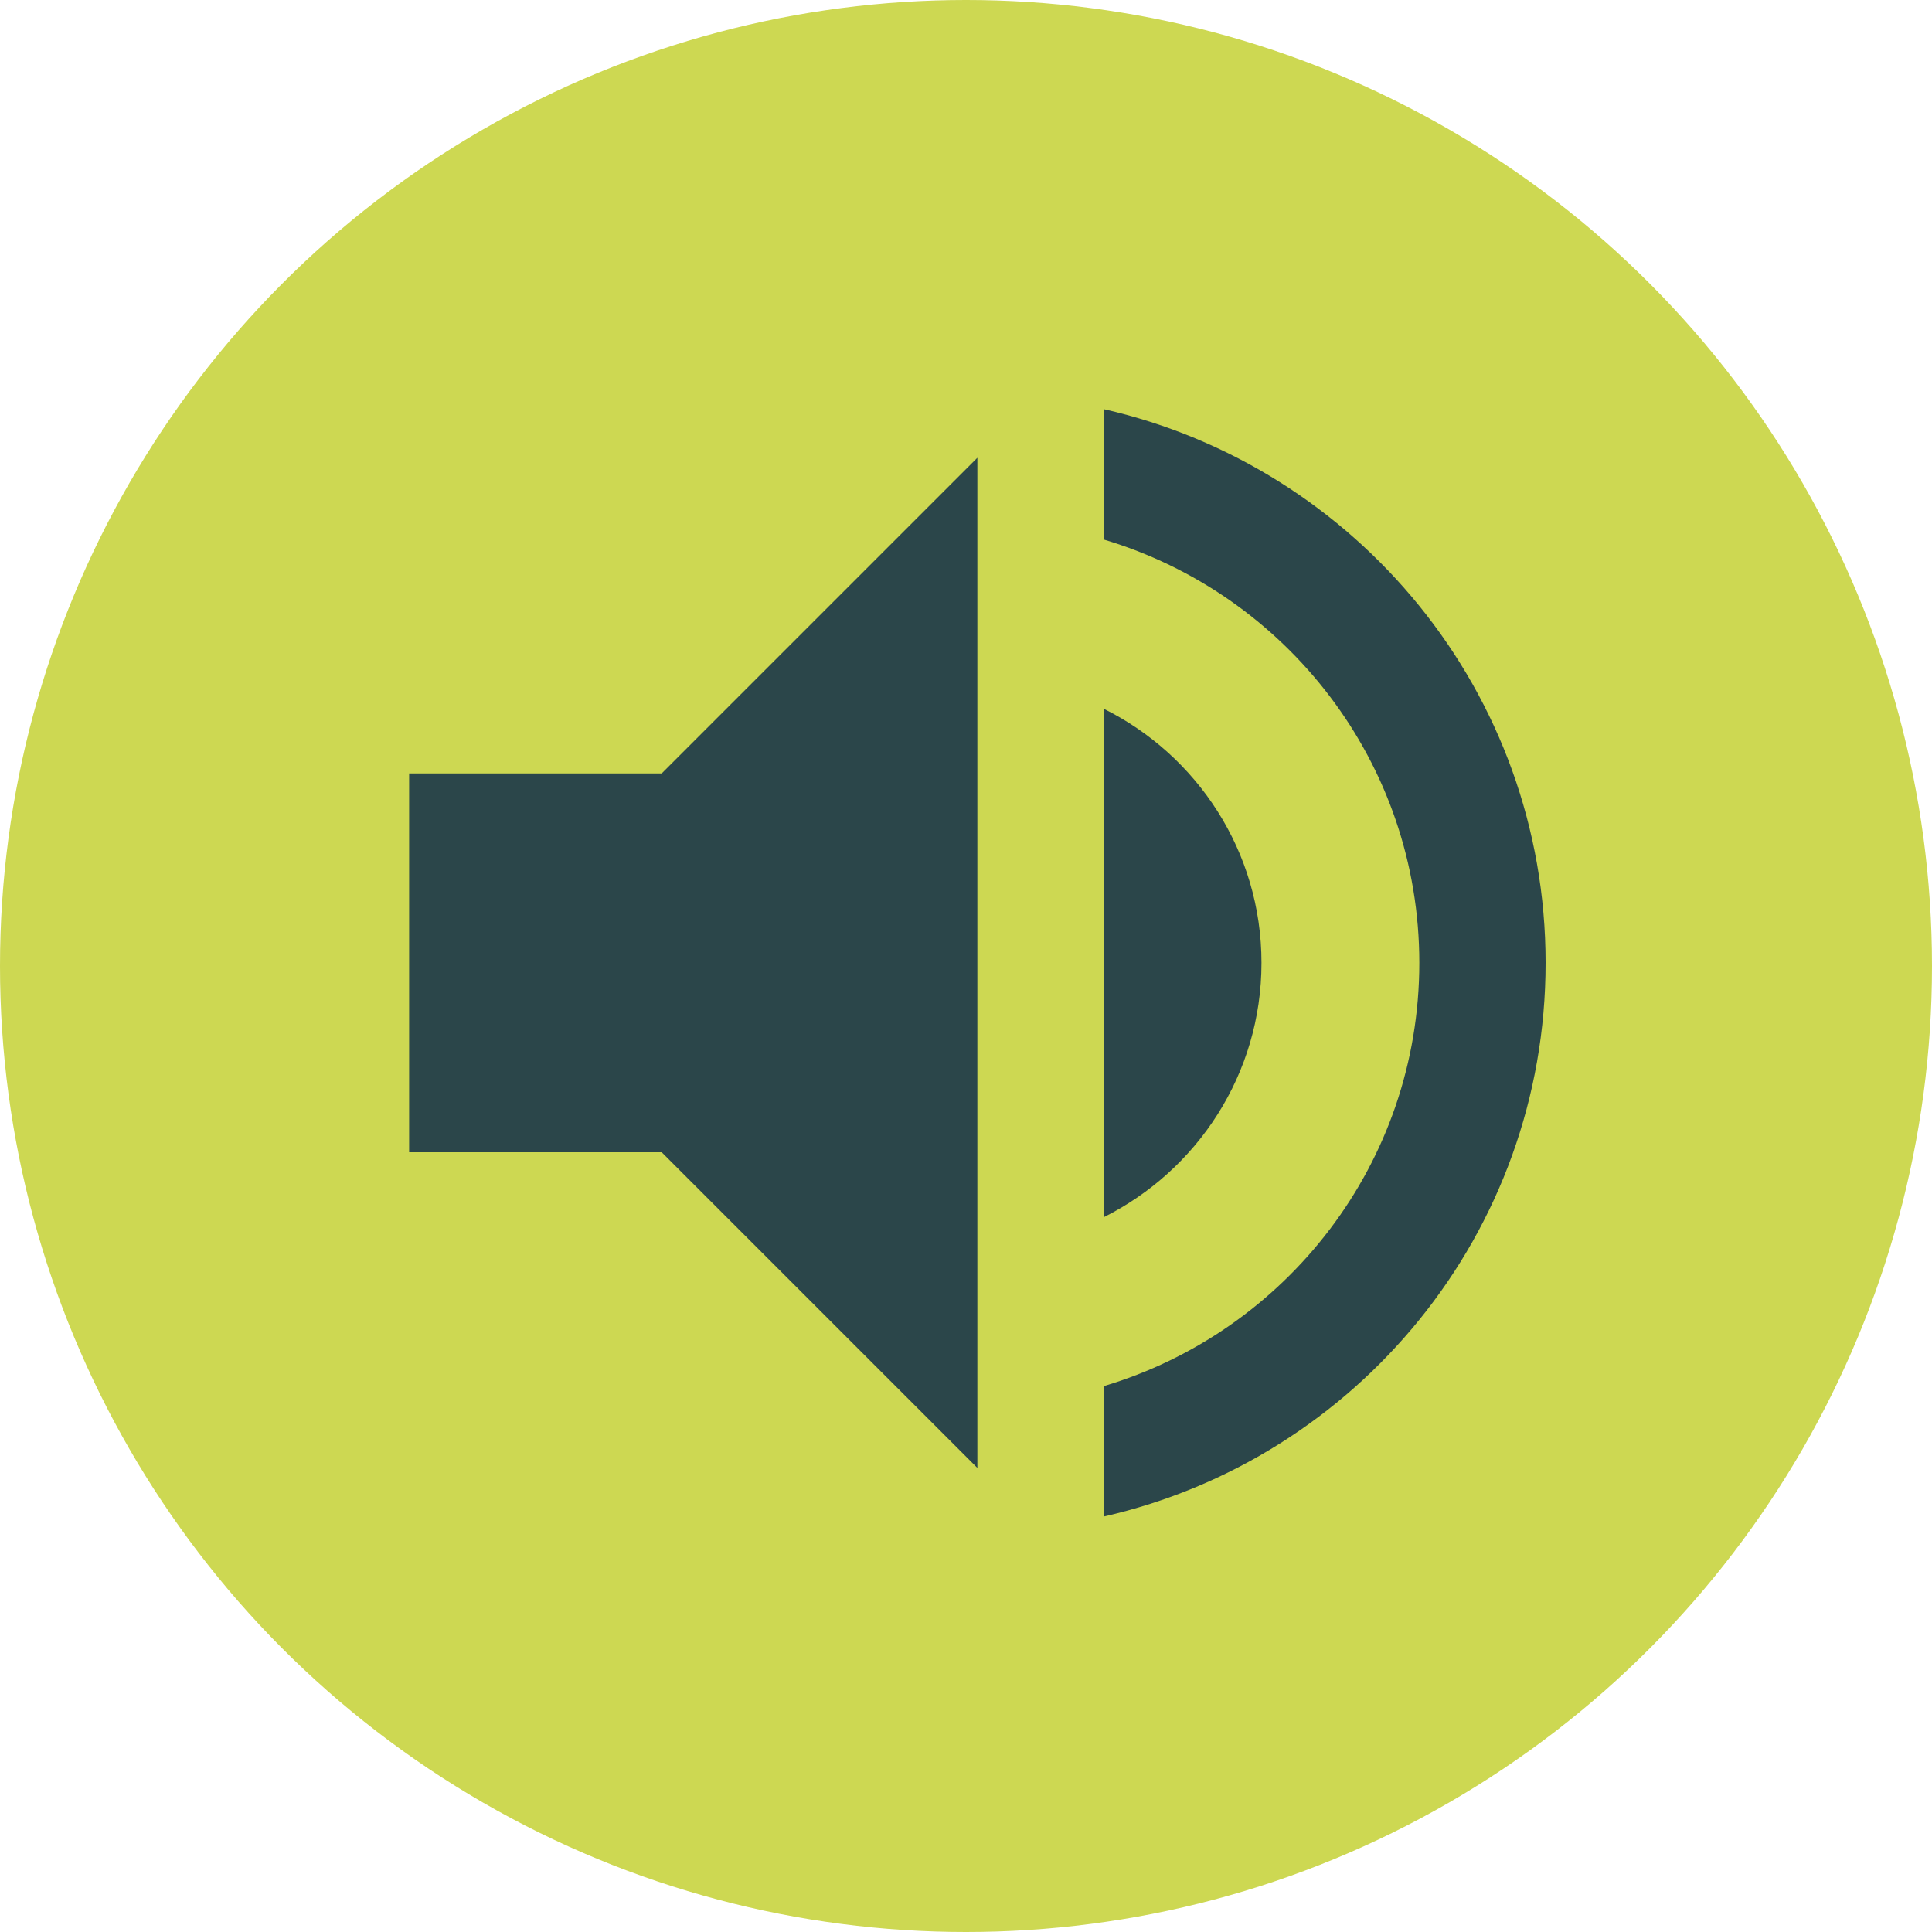 <?xml version="1.0" encoding="UTF-8"?>
<svg width="85px" height="85px" viewBox="0 0 85 85" version="1.1" xmlns="http://www.w3.org/2000/svg" xmlns:xlink="http://www.w3.org/1999/xlink">
    <title>Group 24</title>
    <g id="Index" stroke="none" stroke-width="1" fill="none" fill-rule="evenodd">
        <g id="AWRAD-Web-Design-3-Copy" transform="translate(-1453, -2354)">
            <g id="Group-13" transform="translate(-274, 2180)">
                <g id="Group-9-Copy" transform="translate(416, 156)">
                    <g id="Group-25" transform="translate(335, 0)">
                        <g id="Group-24" transform="translate(976, 18)">
                            <circle id="Oval" fill="#CDD852" cx="42.5" cy="42.5" r="42.5"></circle>
                            <path d="M48.556,18 C59.681,20.528 68,30.458 68,42.361 C68,54.264 59.681,64.194 48.556,66.722 L48.556,66.722 L48.556,60.986 C56.583,58.597 62.444,51.167 62.444,42.361 C62.444,33.555 56.583,26.125 48.556,23.736 L48.556,23.736 Z M43,20.139 L43,64.583 L29.111,50.694 L18,50.694 L18,34.028 L29.111,34.028 L43,20.139 Z M48.556,31.18 C52.667,33.222 55.5,37.458 55.5,42.361 C55.5,47.264 52.667,51.5 48.556,53.555 L48.556,53.555 Z" id="Combined-Shape" fill="#2B464A" fill-rule="nonzero"></path>
                        </g>
                    </g>
                </g>
            </g>
        </g>
    </g>
</svg>